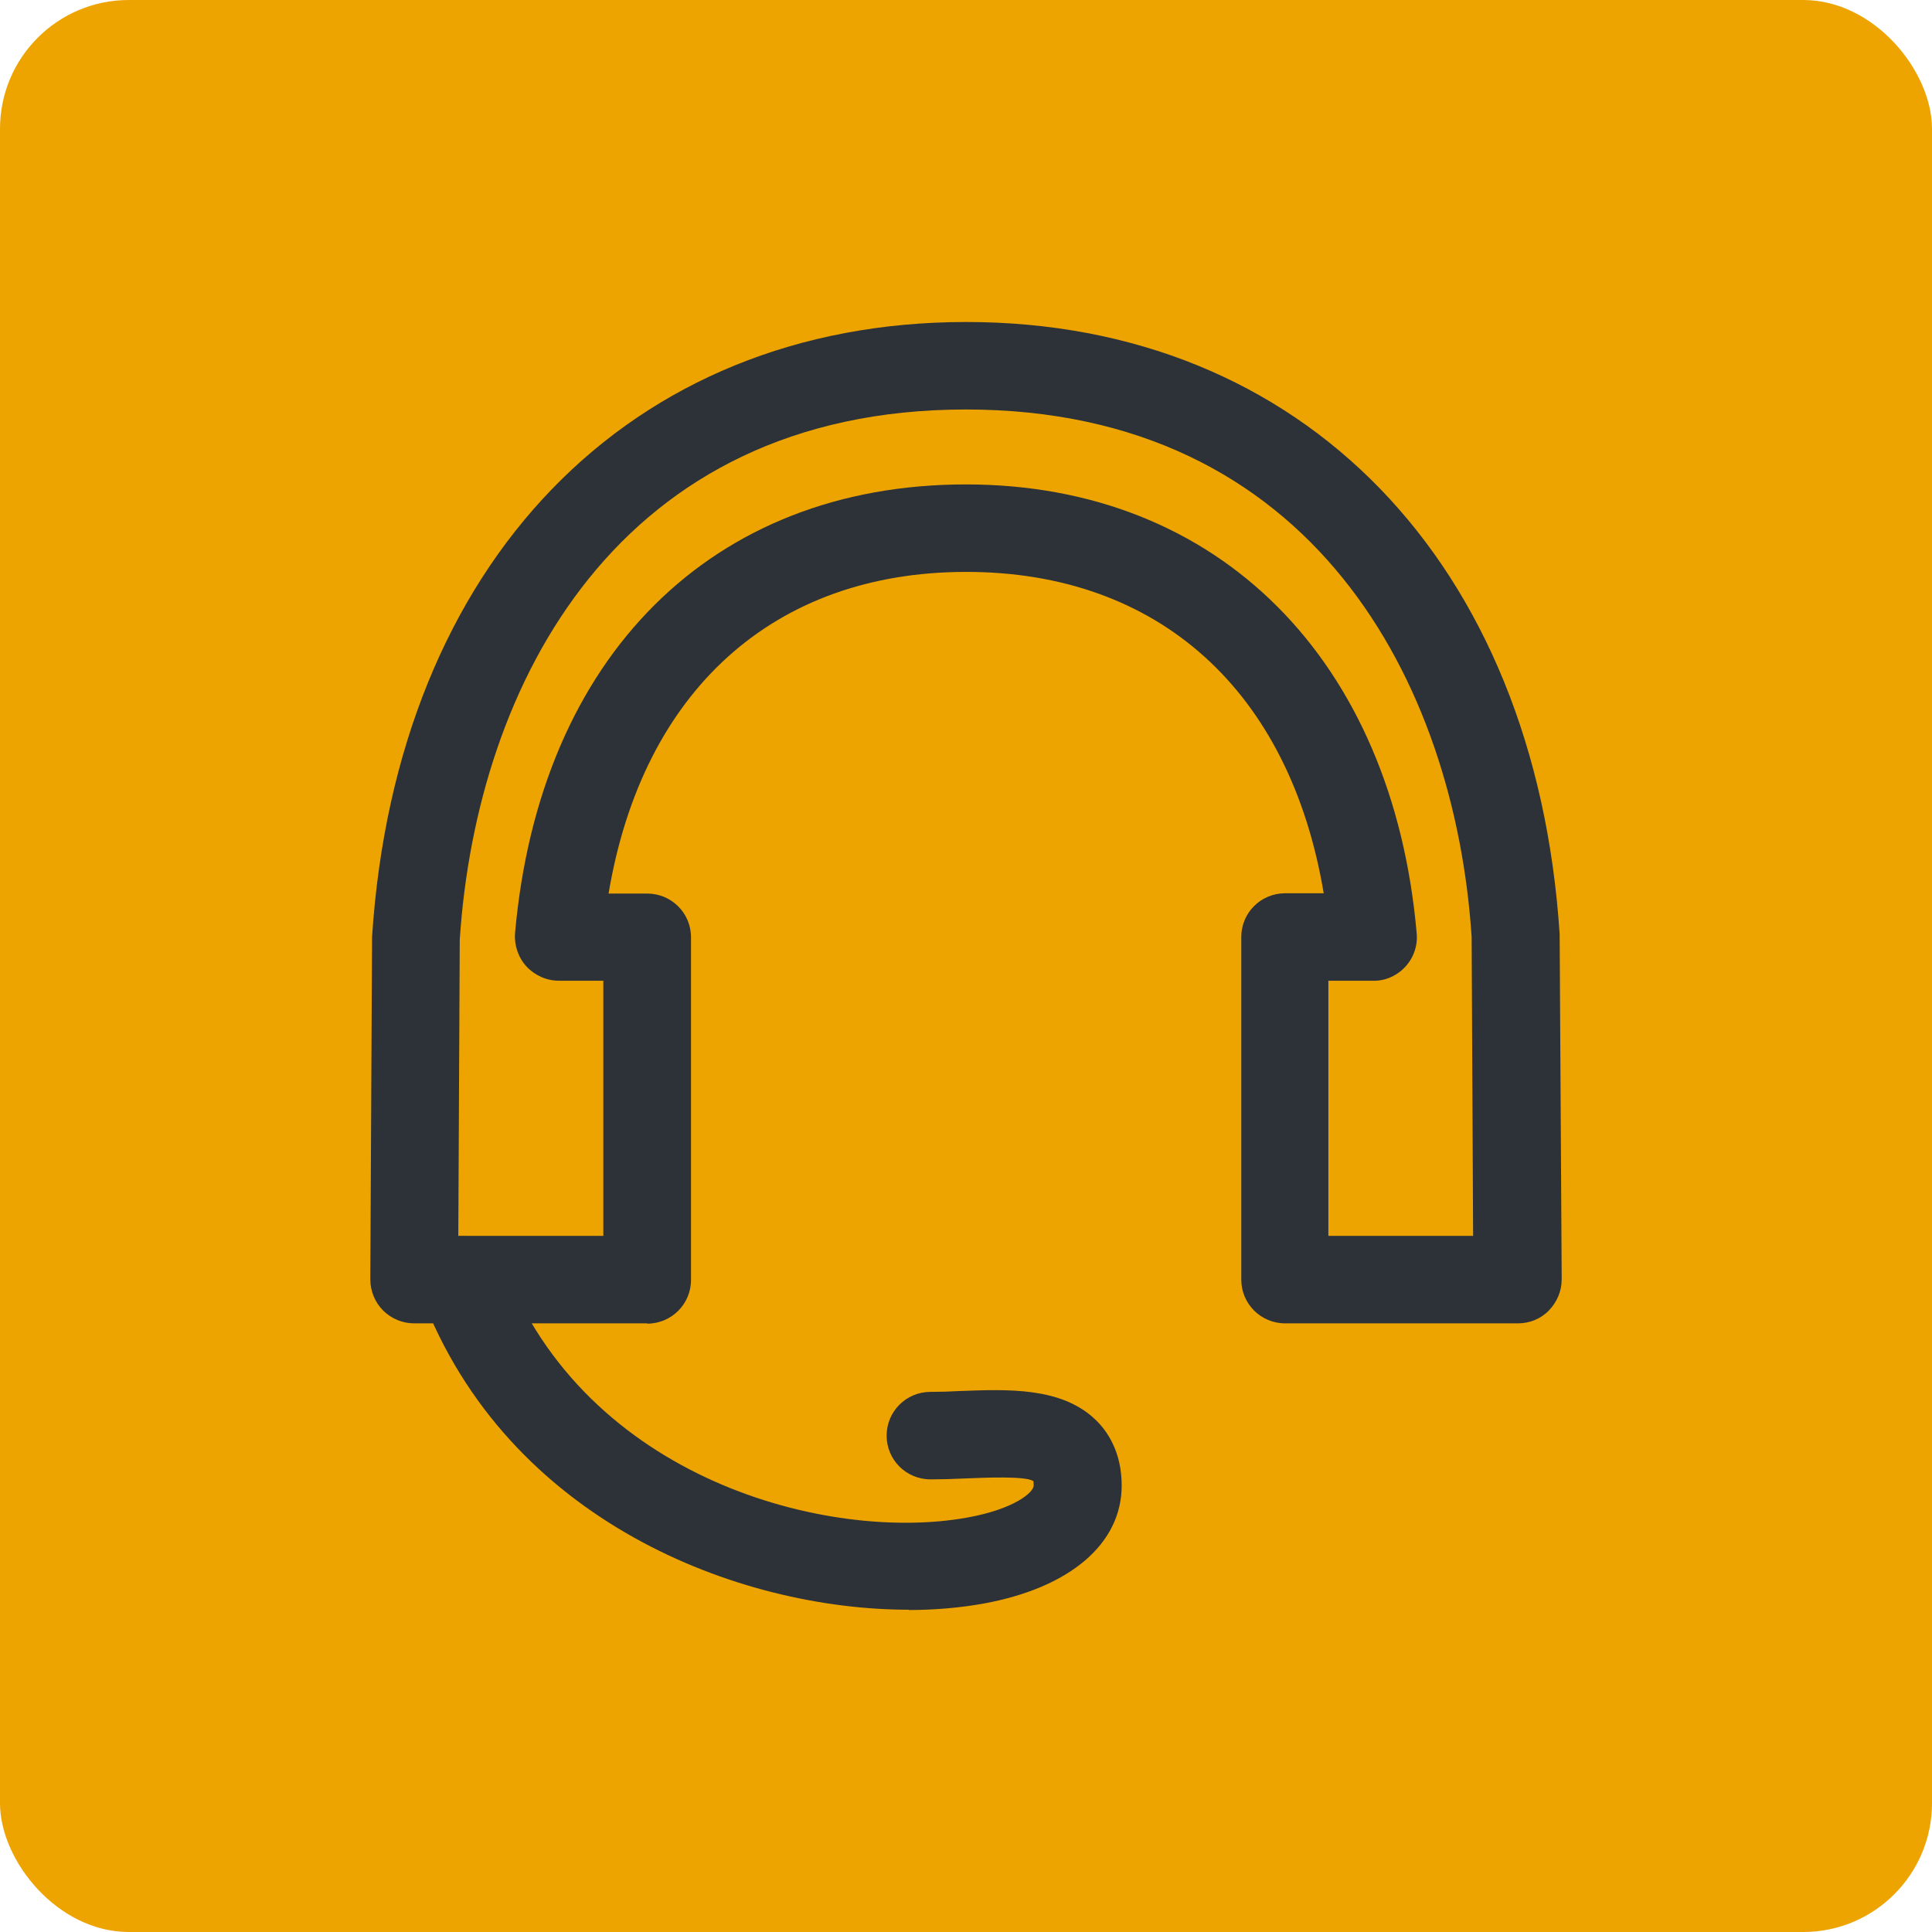 <?xml version="1.0" encoding="UTF-8"?> <svg xmlns="http://www.w3.org/2000/svg" width="60" height="60" viewBox="0 0 60 60" fill="none"><rect width="60" height="60" rx="4" fill="#EEA400"></rect><path d="M20.099 41.098H12.862C12.499 41.098 12.154 40.953 11.899 40.7C11.645 40.446 11.5 40.093 11.5 39.731L11.555 29.09C12.317 17.462 19.554 10 30.005 10C40.455 10 47.683 17.462 48.436 29.008L48.5 39.731C48.5 40.093 48.355 40.437 48.1 40.7C47.846 40.962 47.501 41.098 47.138 41.098H39.911C39.157 41.098 38.549 40.491 38.549 39.74V29.099C38.549 28.347 39.157 27.741 39.911 27.741H41.109C40.056 21.456 35.988 17.761 30.005 17.761C24.021 17.761 19.953 21.465 18.9 27.75H20.099C20.852 27.75 21.46 28.356 21.46 29.108V39.749C21.46 40.5 20.852 41.107 20.099 41.107V41.098ZM14.233 38.381H18.737V30.457H17.356C16.975 30.457 16.612 30.294 16.349 30.014C16.094 29.733 15.967 29.362 15.995 28.981C16.757 20.378 22.123 15.044 29.995 15.044C37.868 15.044 43.252 20.514 43.996 28.981C44.042 29.452 43.833 29.914 43.452 30.195C43.197 30.385 42.898 30.475 42.589 30.457H41.254V38.381H45.749L45.703 29.099C45.186 21.22 40.782 12.717 29.995 12.717C19.209 12.717 14.805 21.22 14.278 29.18L14.233 38.381Z" fill="#2C3238"></path><path d="M28.216 49.991C22.95 49.991 15.758 47.256 13.089 40.229C12.826 39.531 13.18 38.743 13.879 38.481C14.578 38.218 15.368 38.562 15.631 39.269C18.174 45.961 25.737 47.908 30.041 47.129C31.494 46.867 32.102 46.35 32.102 46.133C32.102 46.033 32.093 45.997 32.093 45.997C31.848 45.834 30.604 45.889 29.932 45.916C29.578 45.934 29.224 45.943 28.897 45.943C28.143 45.943 27.535 45.336 27.535 44.585C27.535 43.833 28.143 43.226 28.897 43.226C29.187 43.226 29.505 43.217 29.823 43.199C31.294 43.145 32.956 43.072 34.018 44.087C34.39 44.44 34.835 45.092 34.835 46.133C34.835 47.944 33.228 49.312 30.54 49.801C29.832 49.928 29.051 50 28.225 50L28.216 49.991Z" fill="#2C3238"></path></svg> 